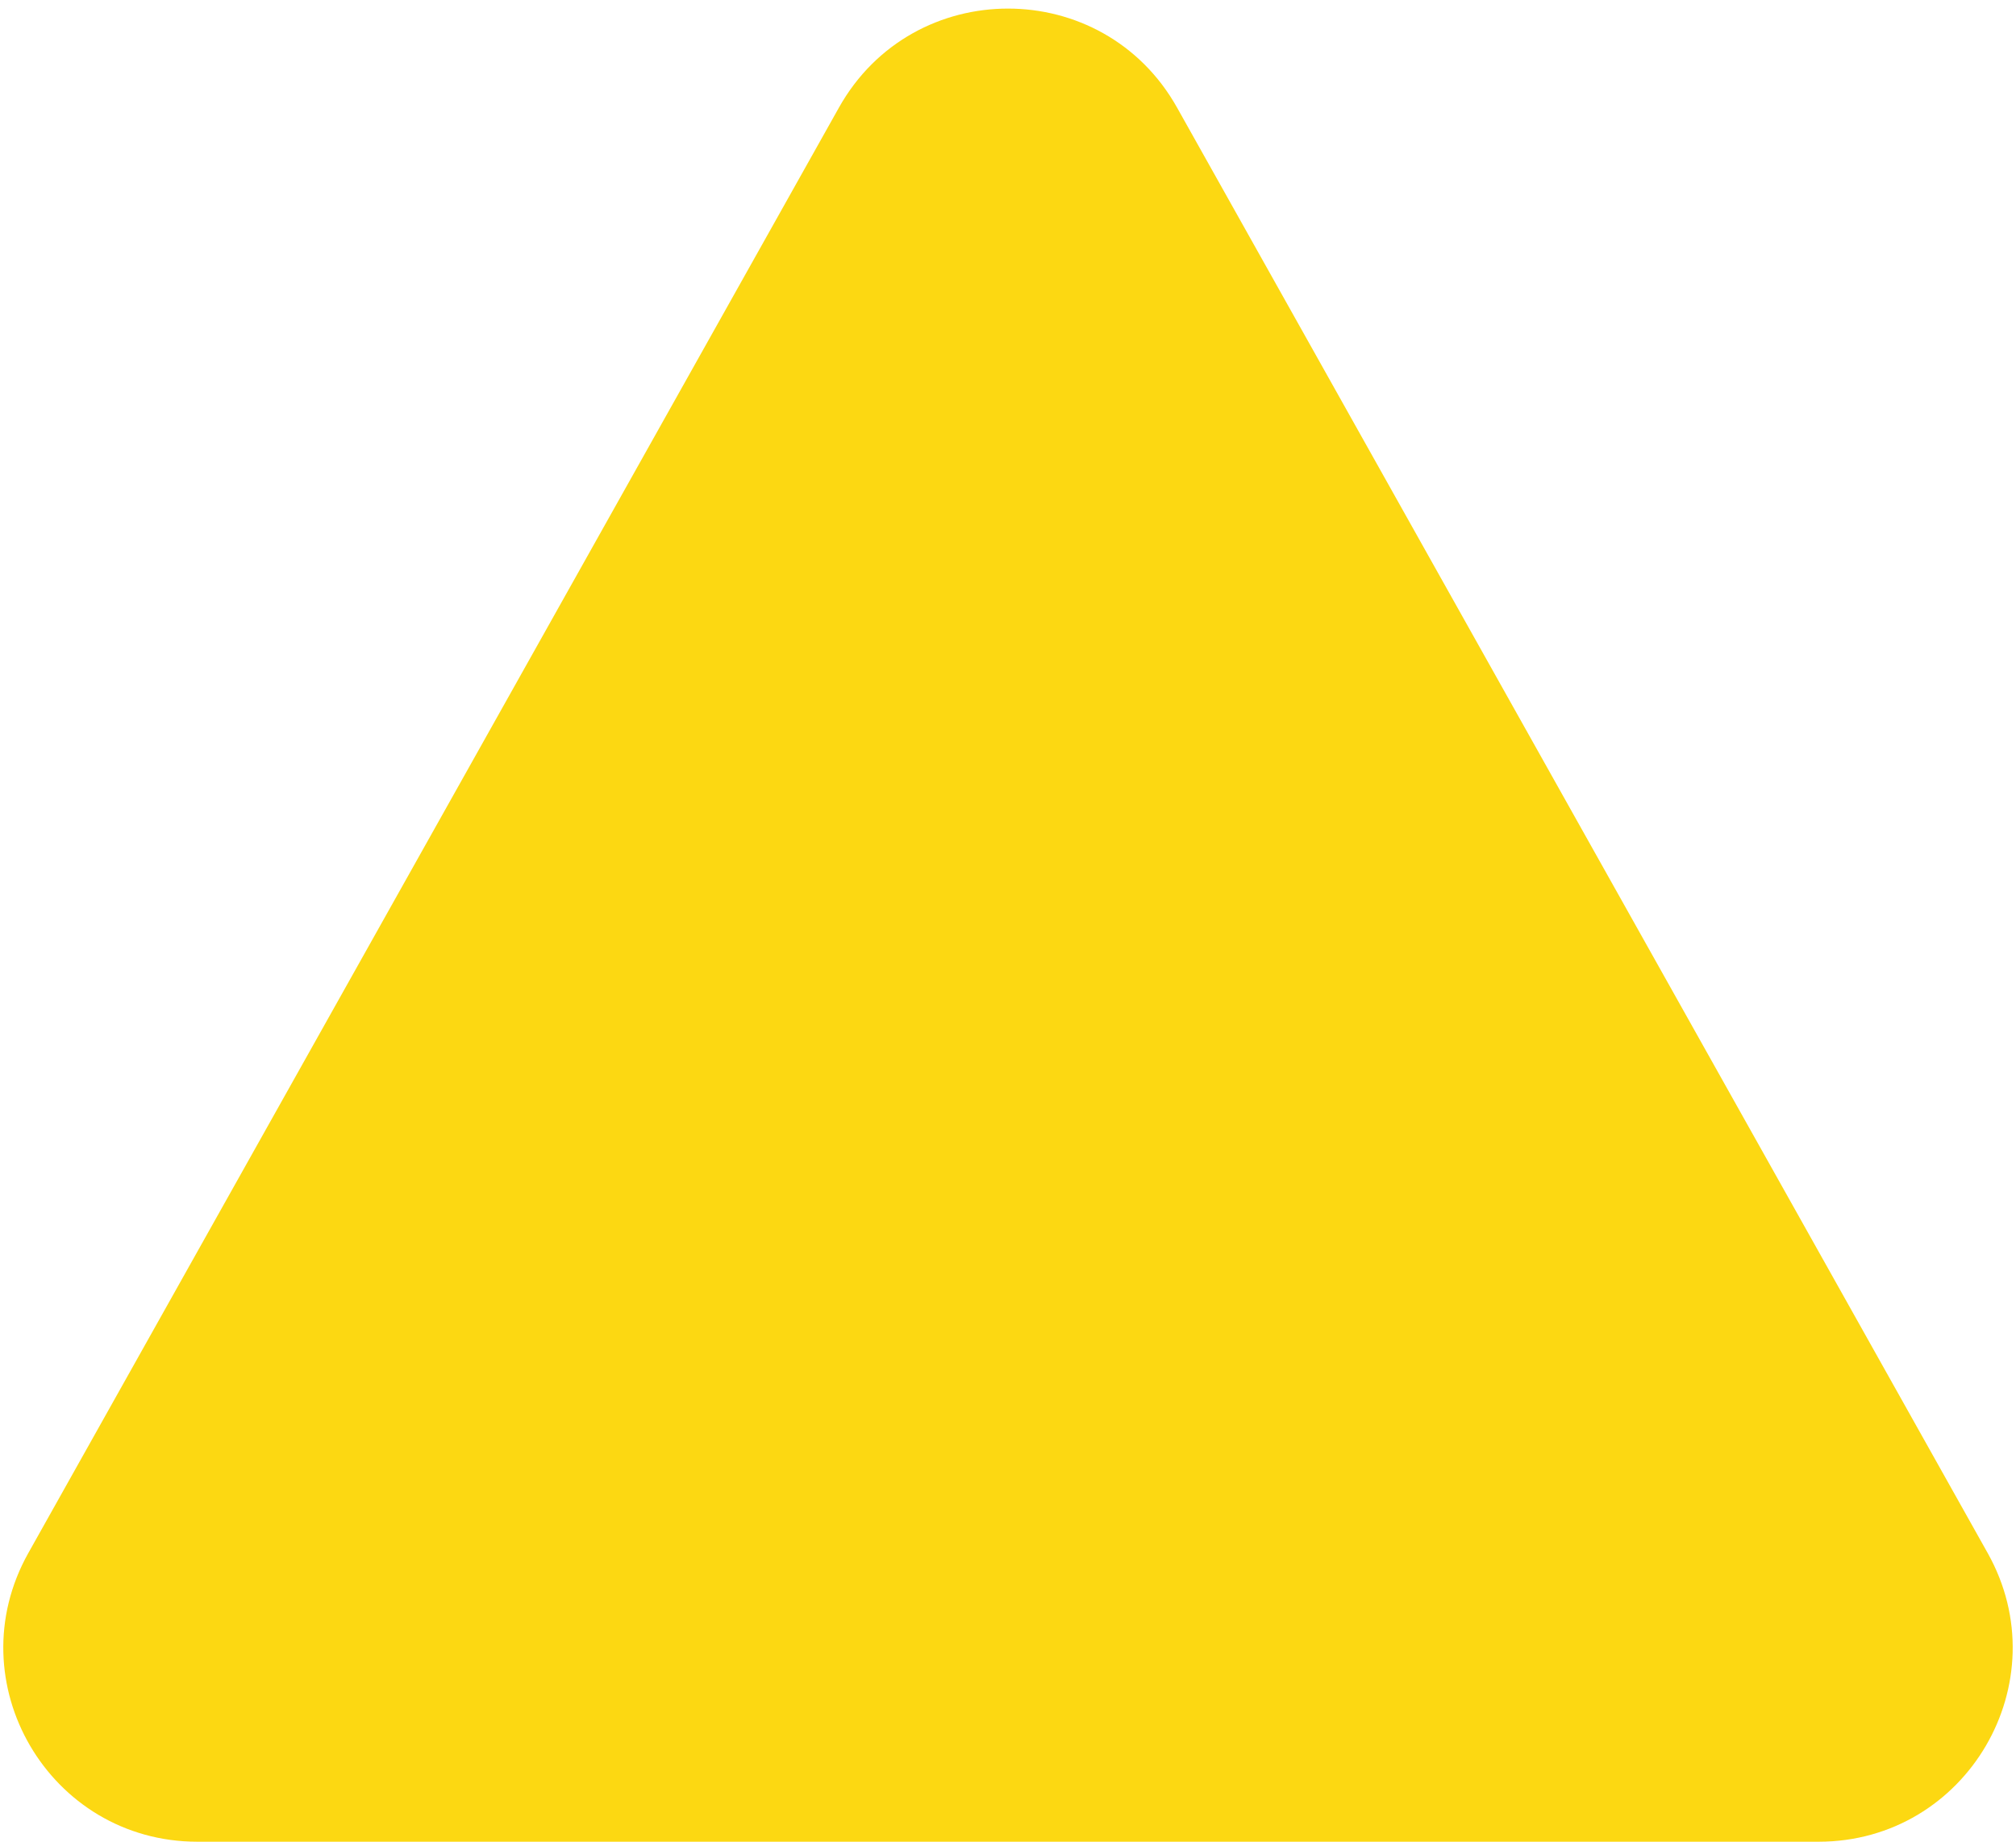 <?xml version="1.0" encoding="UTF-8"?> <svg xmlns="http://www.w3.org/2000/svg" width="104" height="95" viewBox="0 0 104 95" fill="none"> <path d="M43.278 5.551C47.098 -1.26 56.902 -1.26 60.722 5.551L102.538 80.108C106.276 86.774 101.458 95 93.816 95H10.184C2.542 95 -2.276 86.774 1.462 80.108L43.278 5.551Z" fill="#FCD812"></path> </svg> 